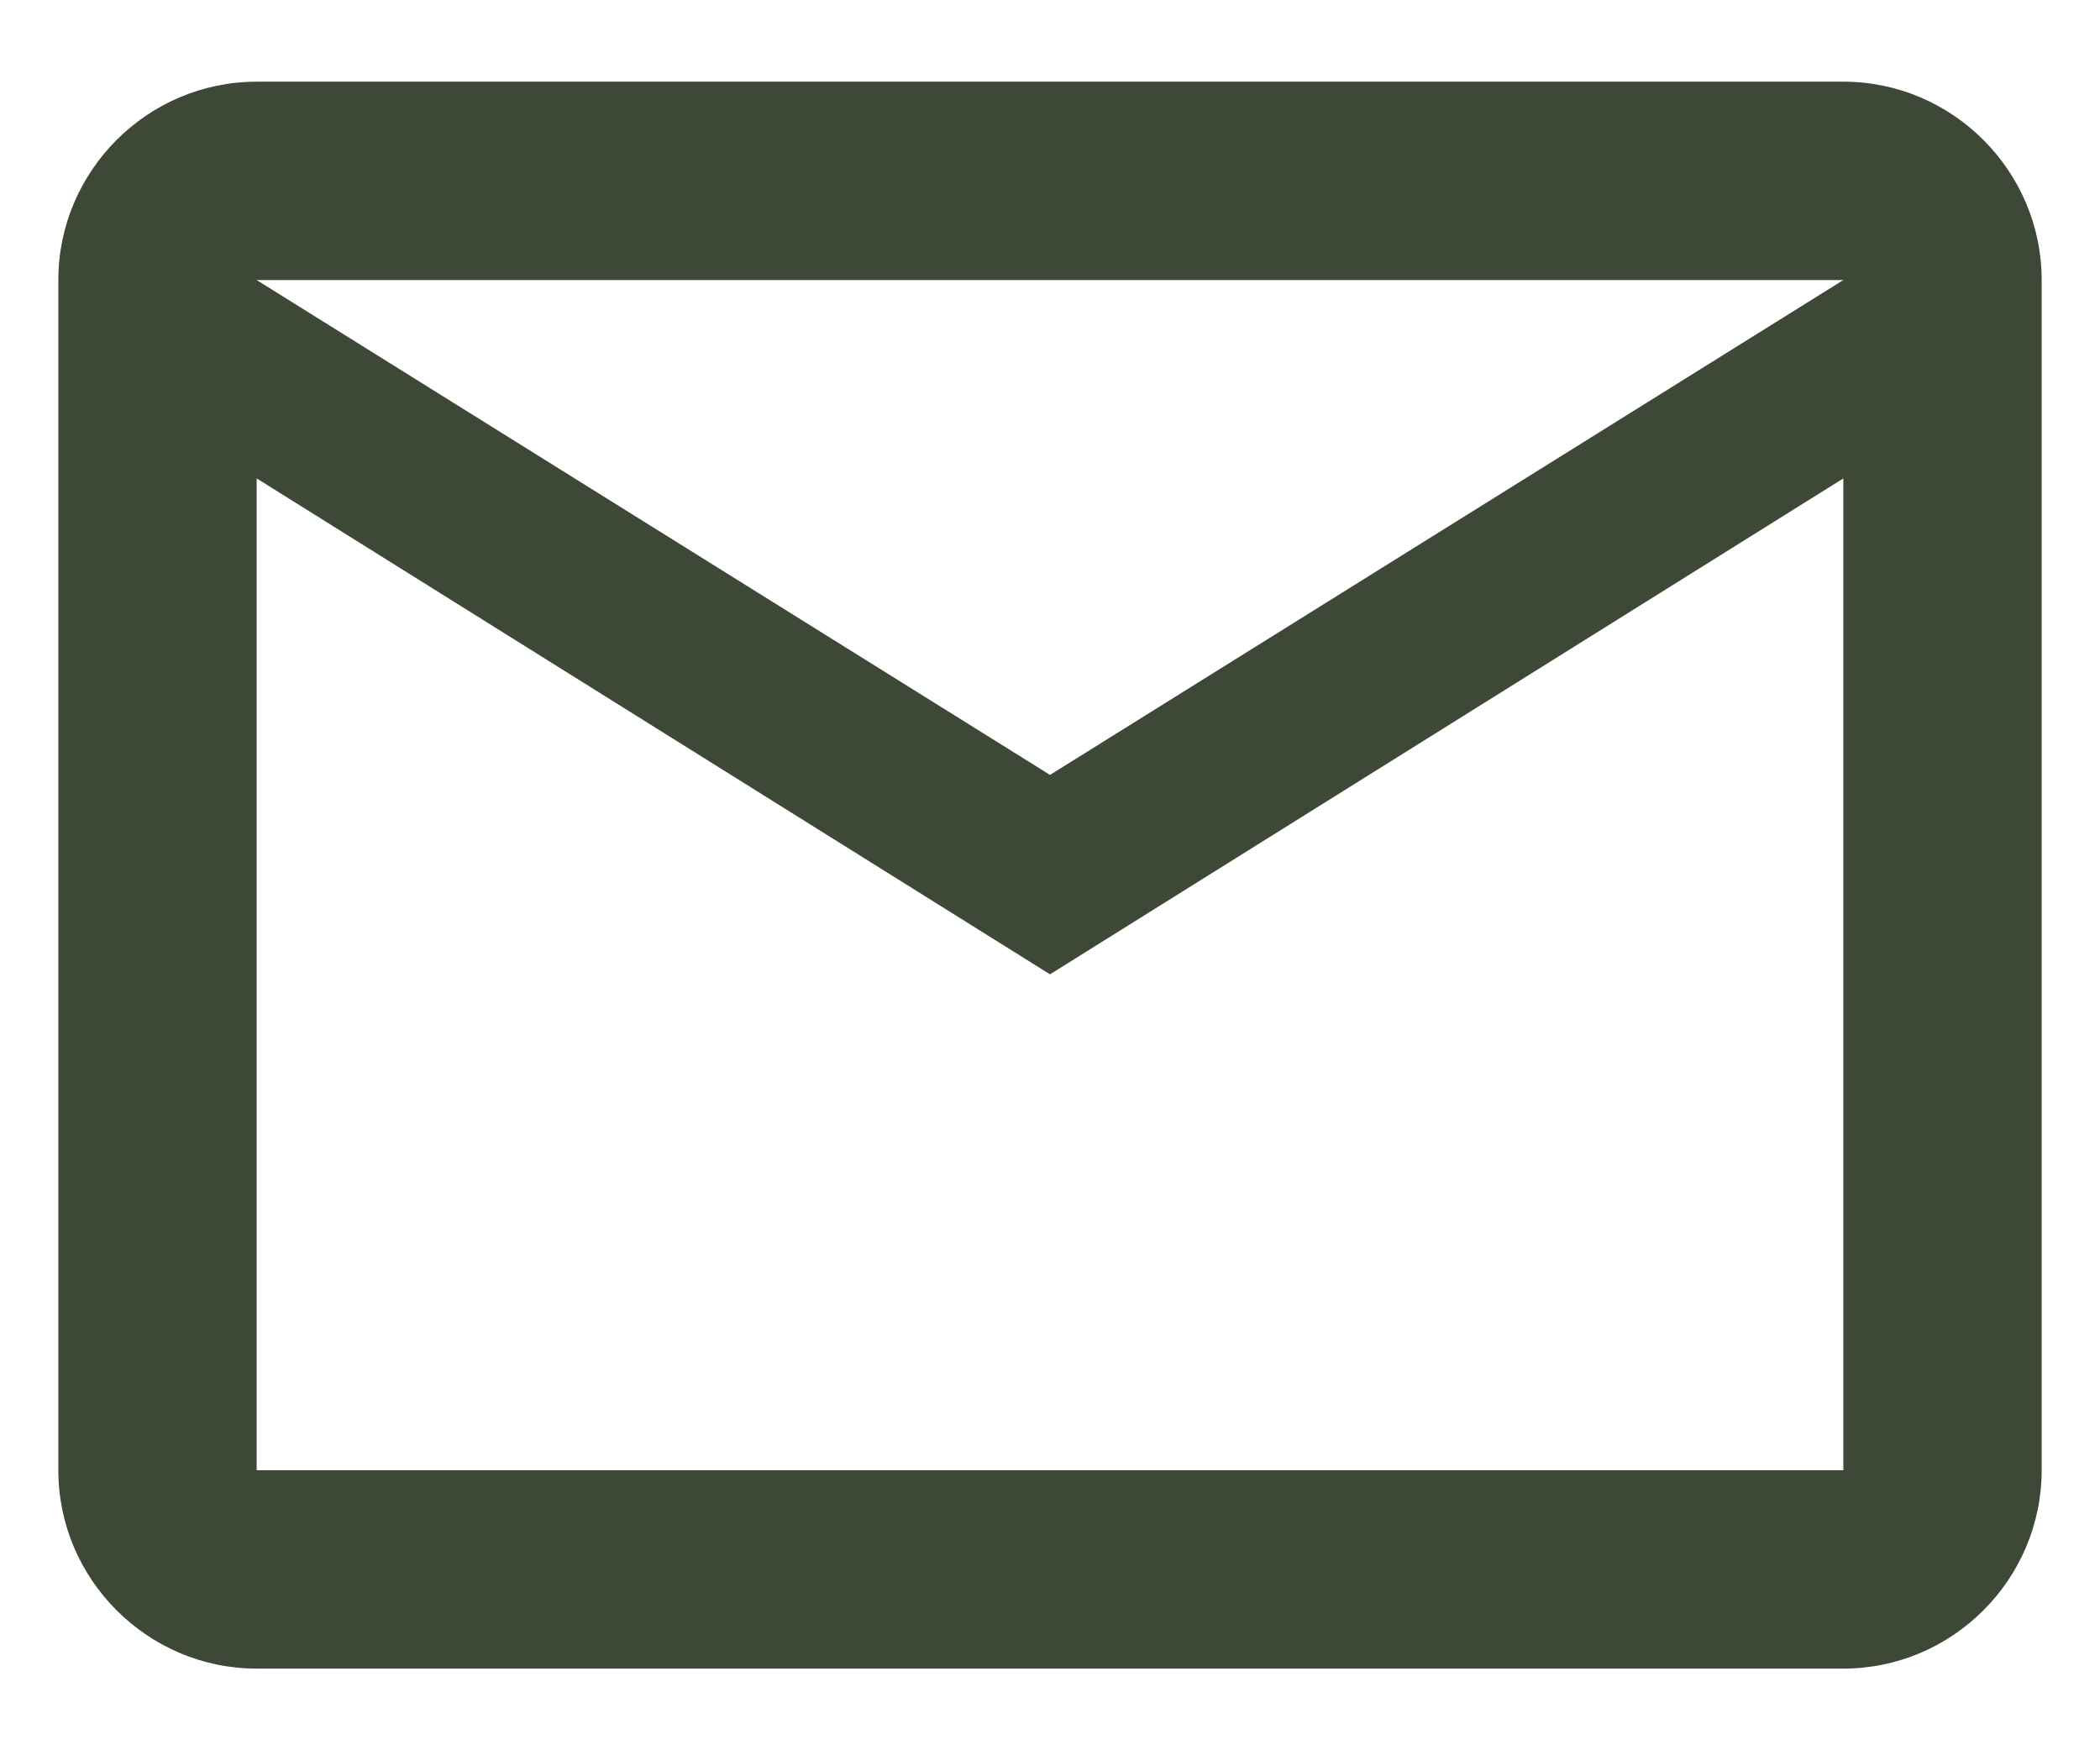 <svg width="18" height="15" viewBox="0 0 18 15" fill="none" xmlns="http://www.w3.org/2000/svg">
<path id="Vector" d="M17.5 2.4C17.5 1.465 16.735 0.7 15.8 0.7H2.2C1.265 0.7 0.5 1.465 0.5 2.4V12.6C0.5 13.535 1.265 14.3 2.2 14.3H15.8C16.735 14.3 17.5 13.535 17.5 12.6V2.4ZM15.8 2.4L9 6.641L2.2 2.4H15.8ZM15.8 12.6H2.2V4.1L9 8.35L15.8 4.1V12.6Z" fill="#3D4936"/>
</svg>
